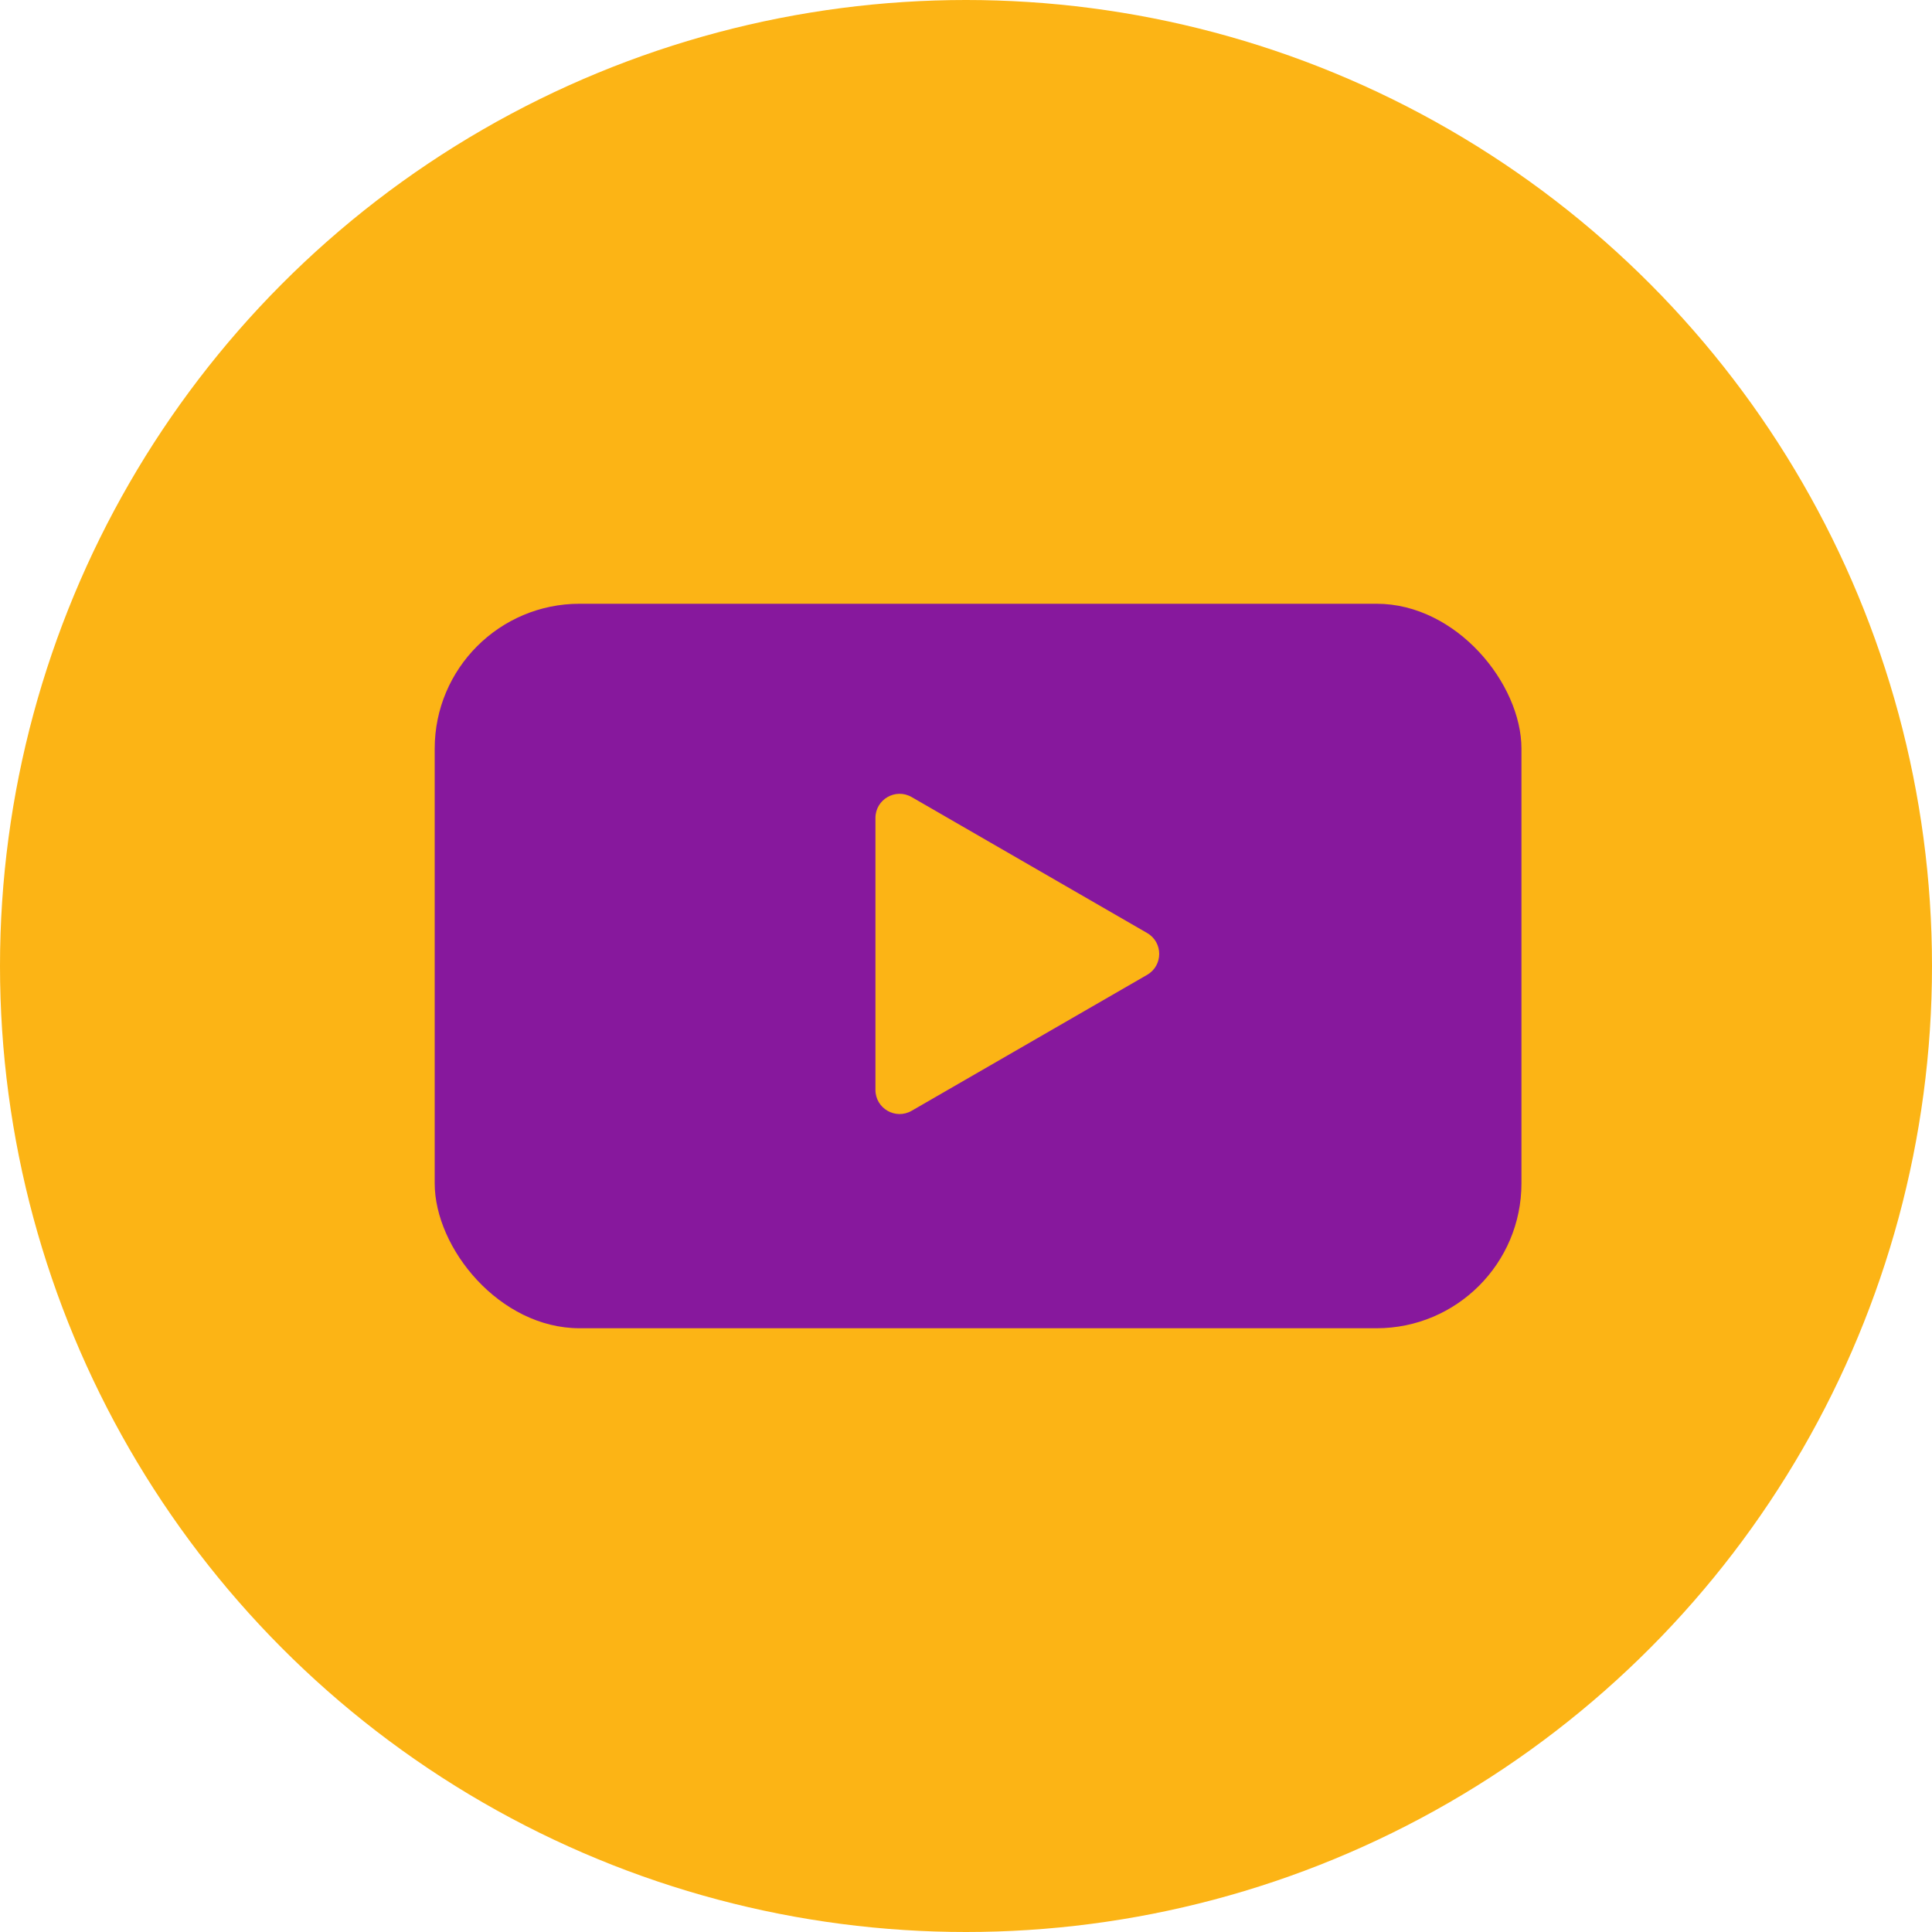 <svg width="80" height="80" viewBox="0 0 80 80" fill="none" xmlns="http://www.w3.org/2000/svg">
<circle cx="40" cy="40" r="40" fill="#FCB415"/>
<rect x="18" y="25" width="45" height="30" rx="6" fill="#87189D"/>
<path d="M47.5 38.634C48.167 39.019 48.167 39.981 47.5 40.366L37.75 45.995C37.083 46.38 36.25 45.899 36.25 45.129L36.25 33.871C36.25 33.101 37.083 32.62 37.75 33.005L47.5 38.634Z" fill="#FCB415"/>
</svg>
